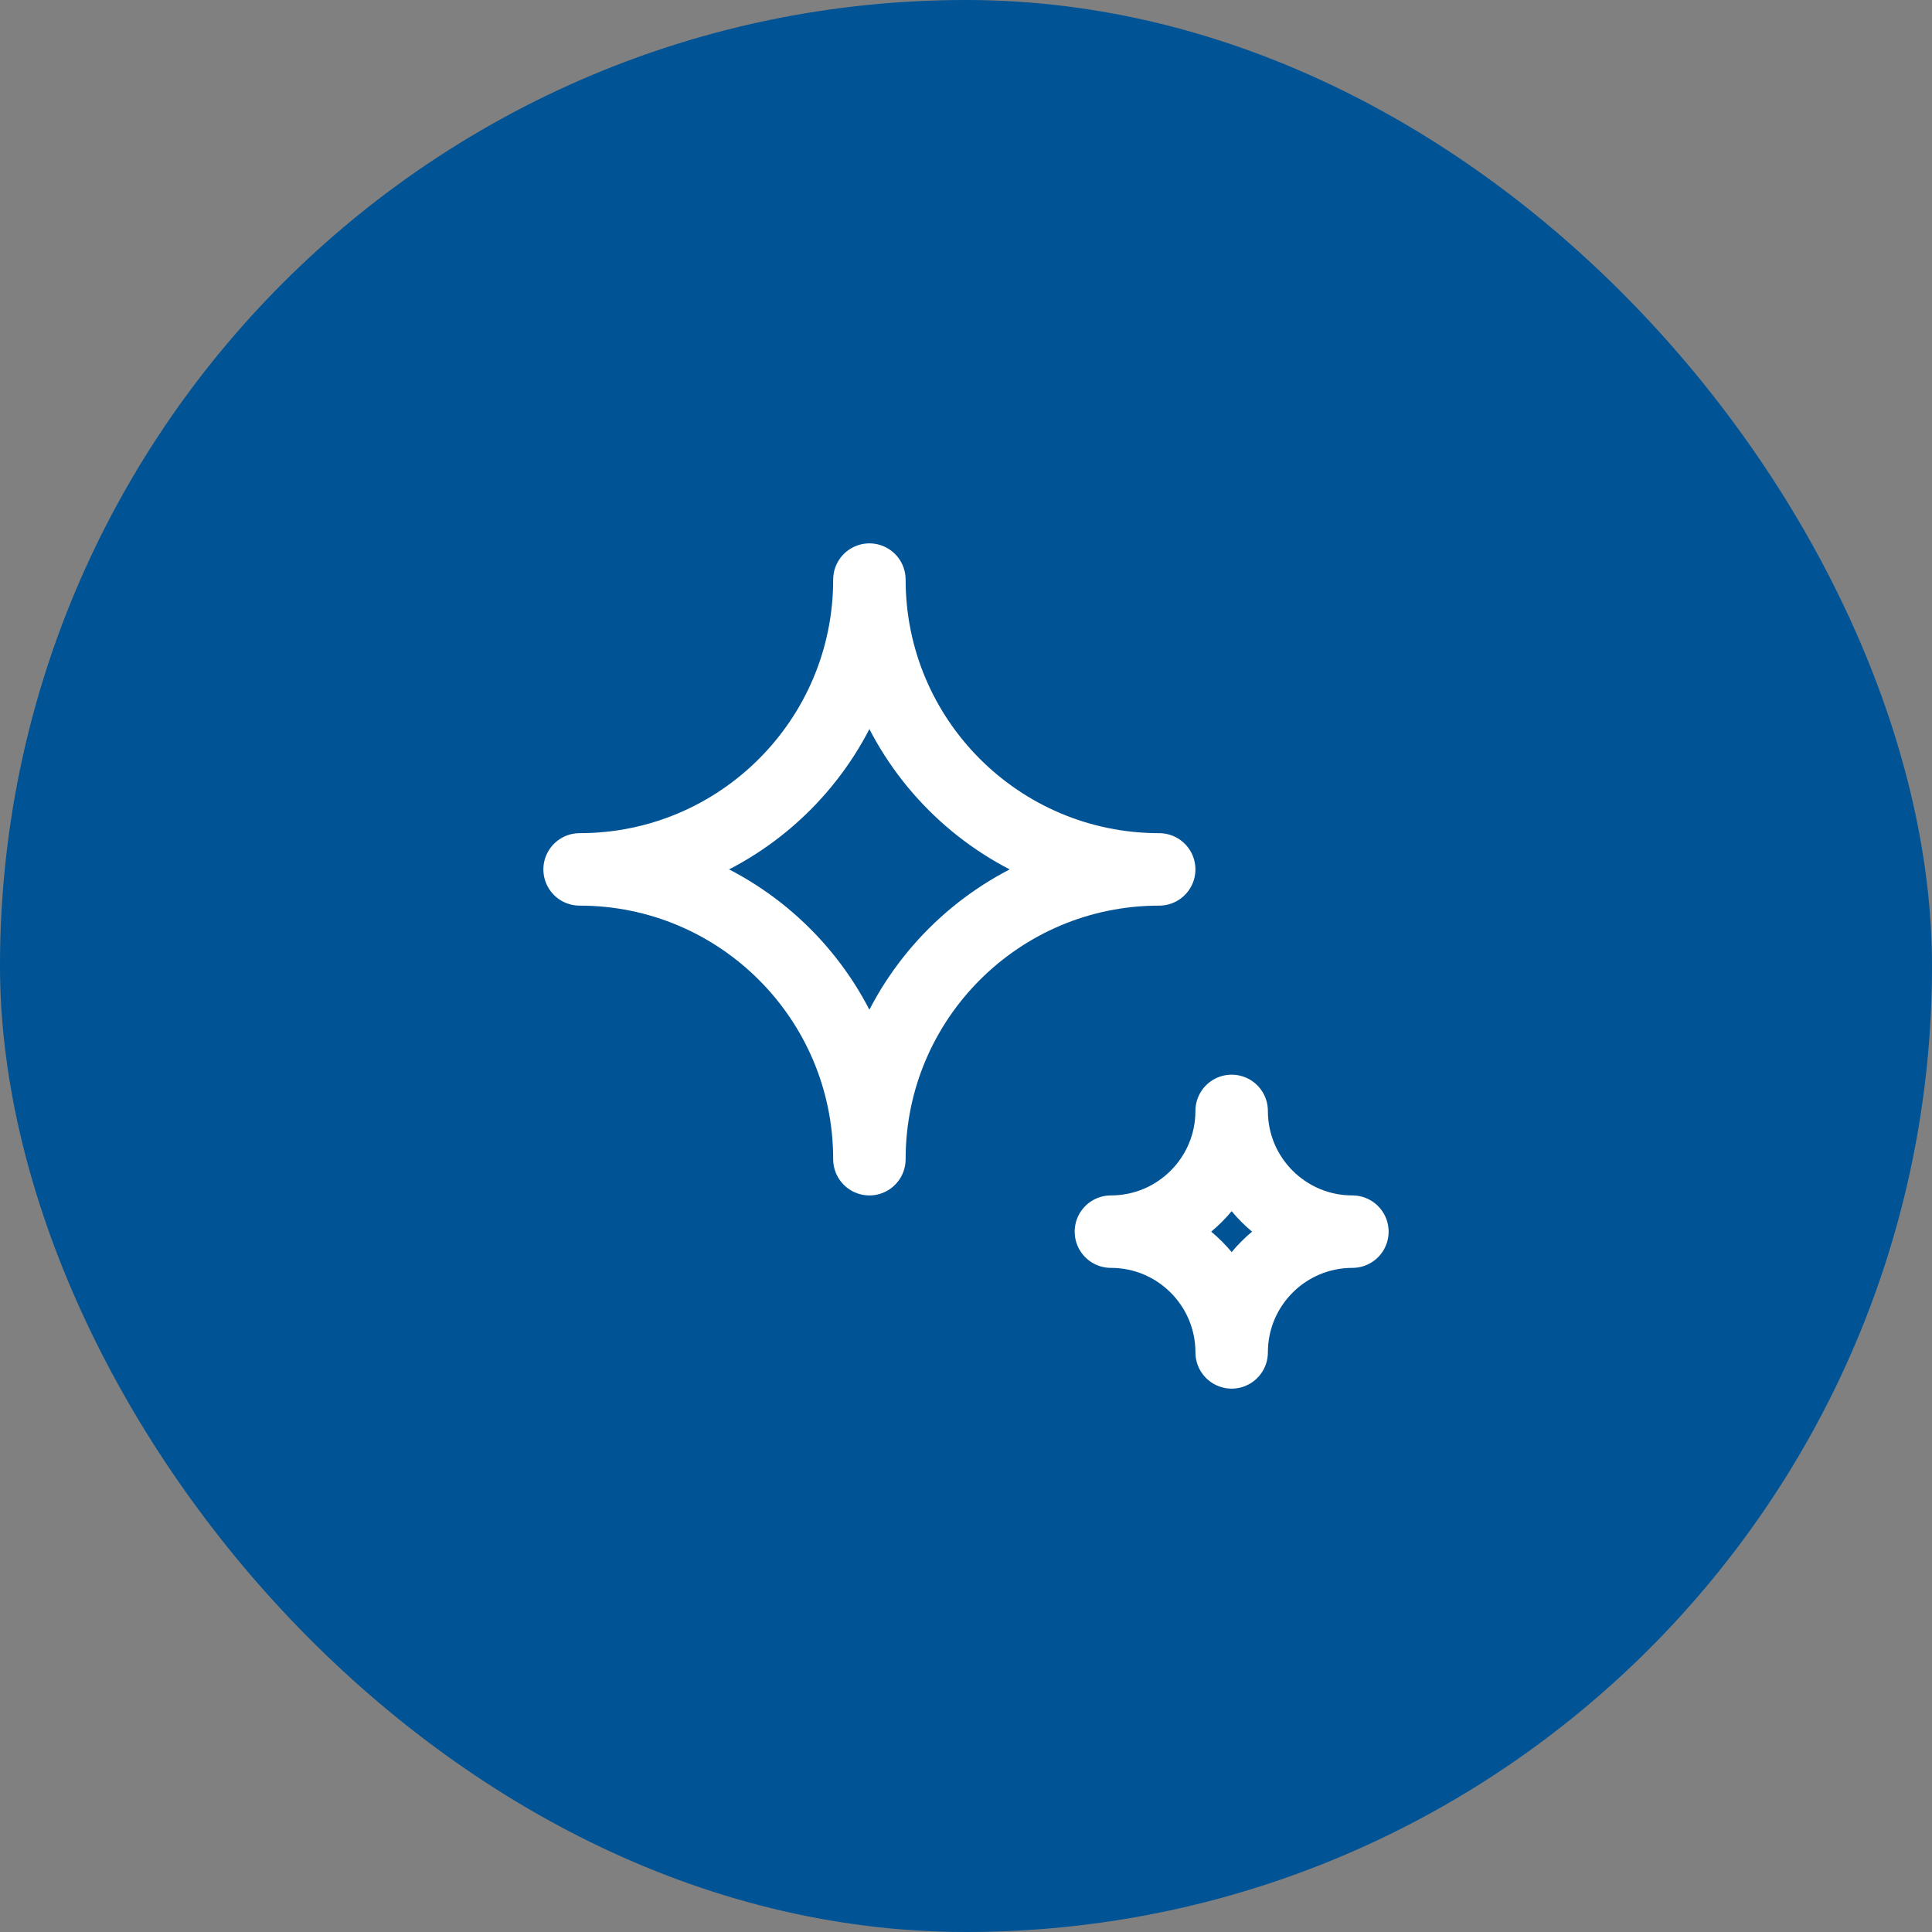 <svg width="40" height="40" viewBox="0 0 40 40" fill="none" xmlns="http://www.w3.org/2000/svg">
<rect x="0" y="0" width="40" height="40" fill="#808080" stroke="none"/>
<rect width="40" height="40" rx="20" fill="#005395"/>
<path d="M18 12C18 15.314 15.314 18 12 18C15.314 18 18 20.686 18 24C18 20.686 20.686 18 24 18C20.686 18 18 15.314 18 12Z" stroke="white" stroke-width="1.5" stroke-linecap="round" stroke-linejoin="round"/>
<path d="M25.5 23C25.5 24.381 24.381 25.5 23 25.5C24.381 25.5 25.5 26.619 25.5 28C25.5 26.619 26.619 25.5 28 25.5C26.619 25.5 25.5 24.381 25.5 23Z" stroke="white" stroke-width="1.5" stroke-linecap="round" stroke-linejoin="round"/>
</svg>

